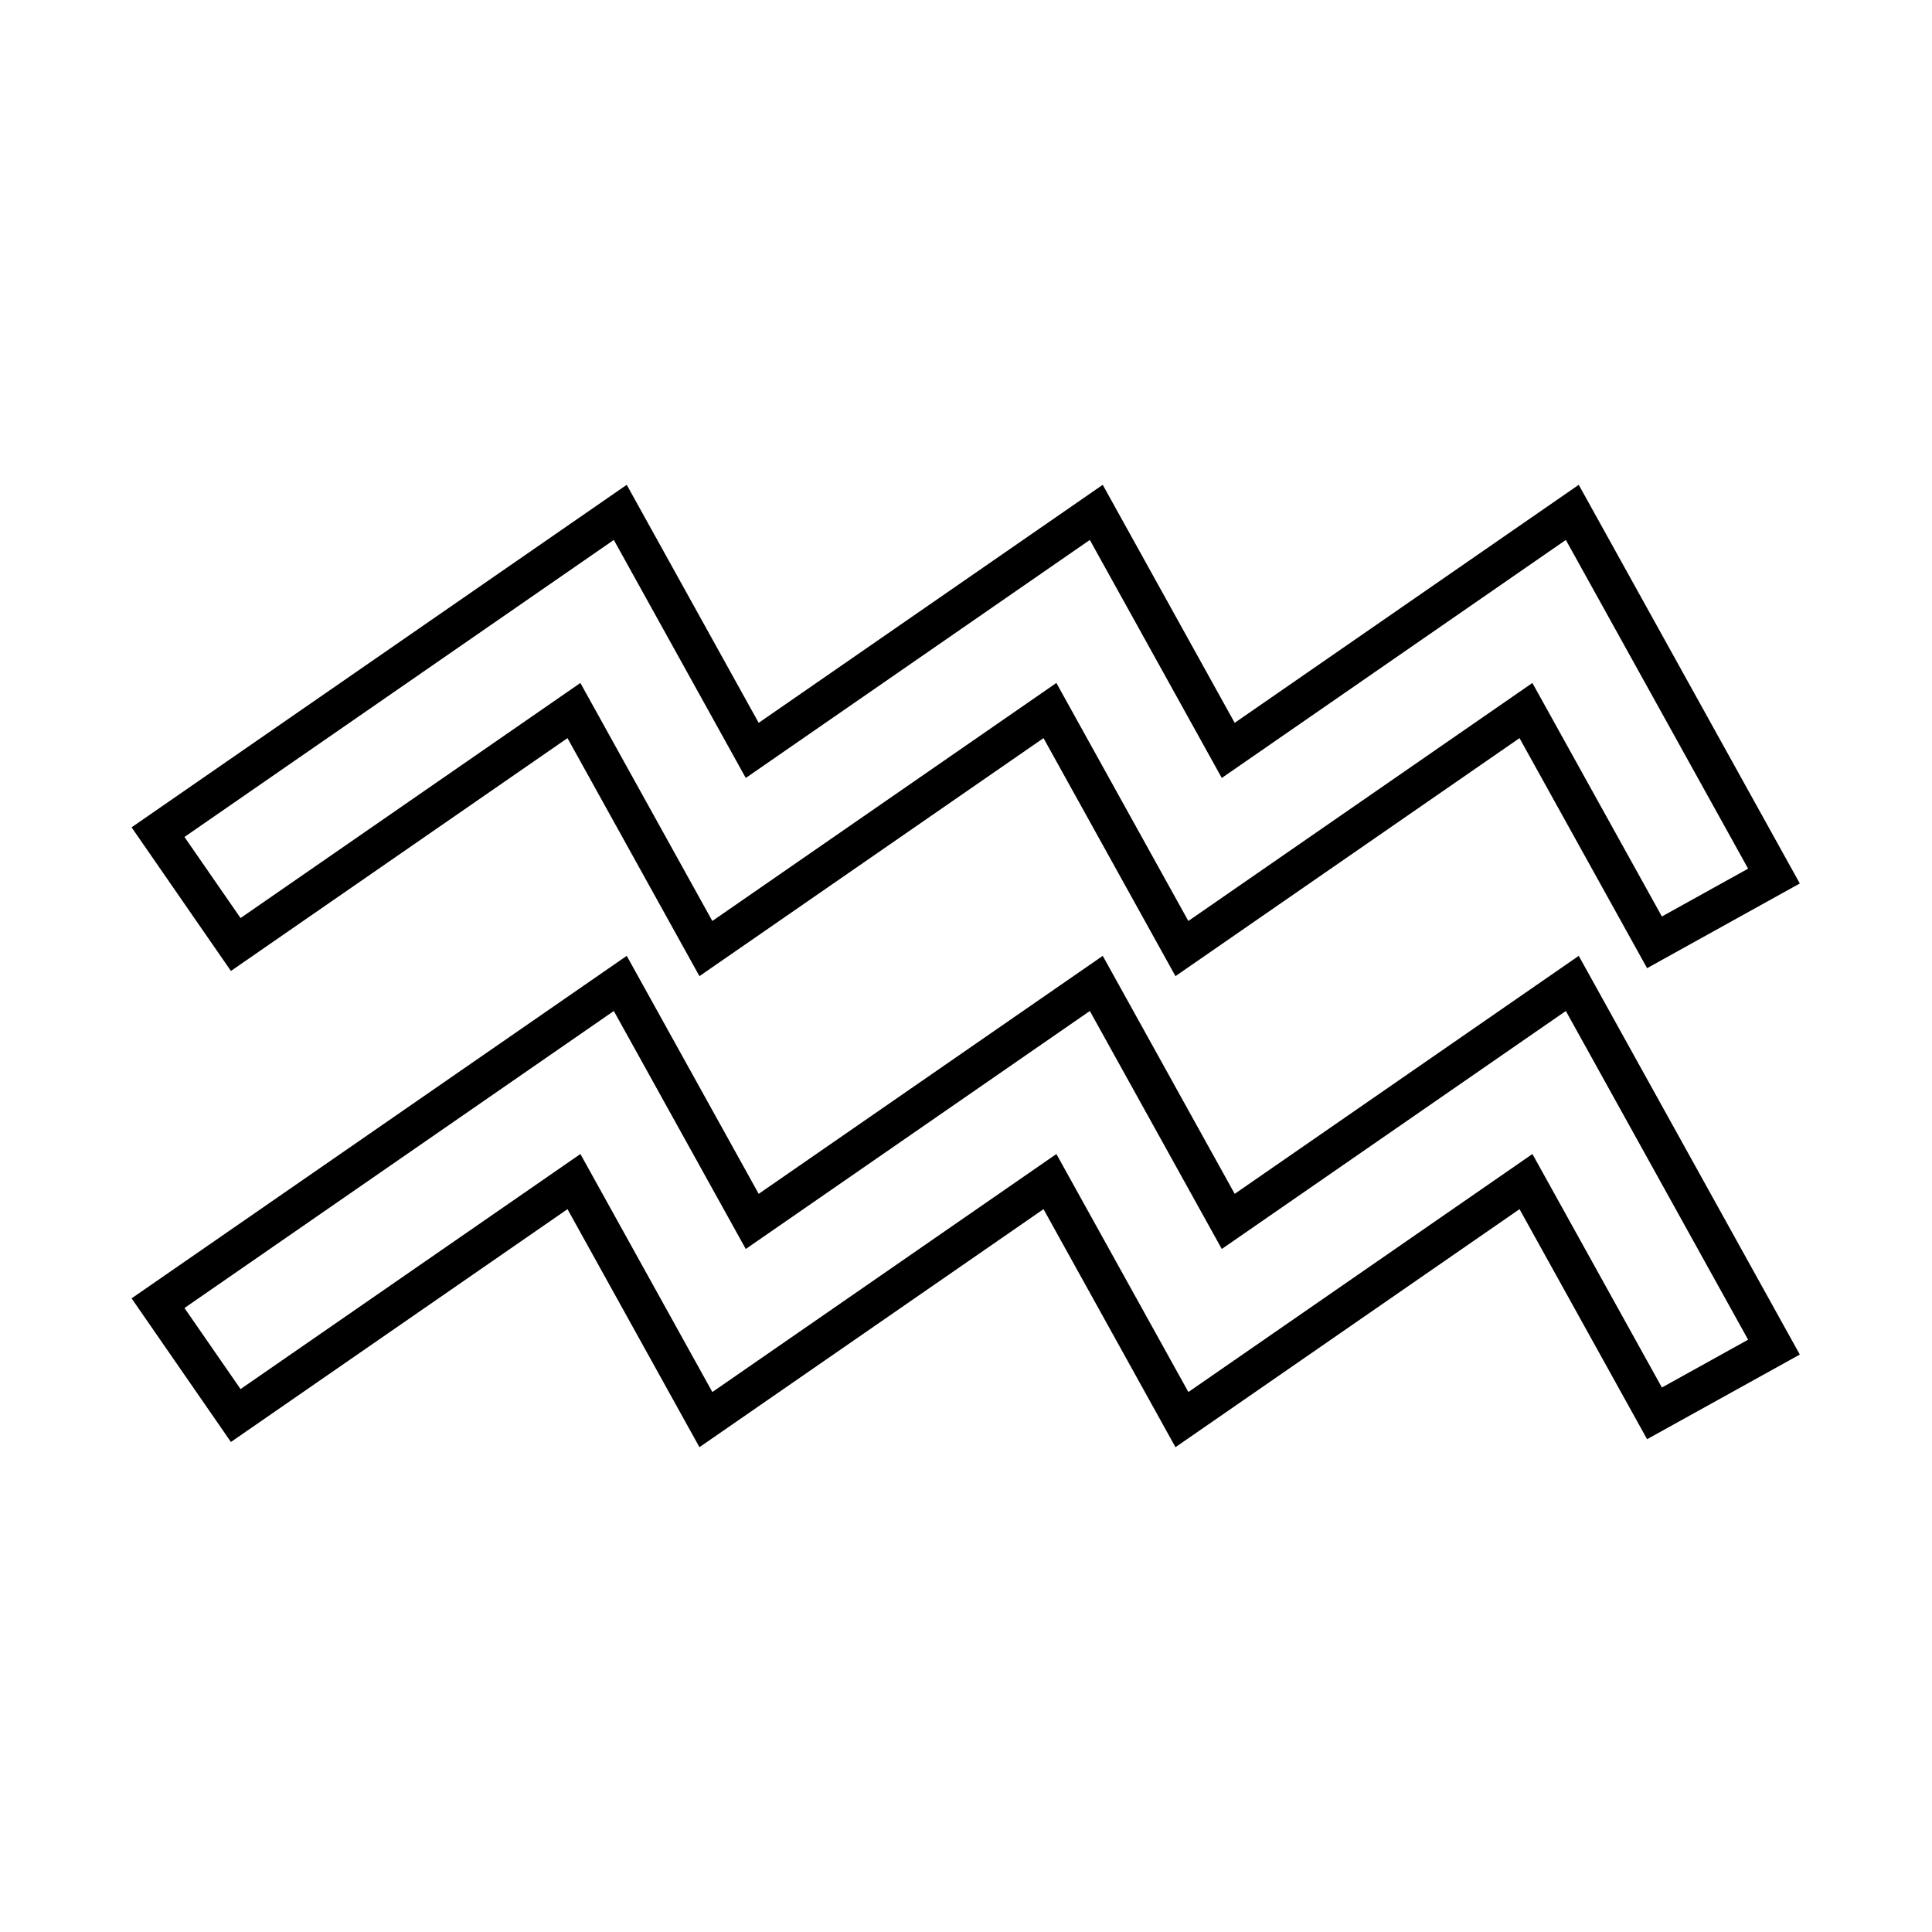 <?xml version="1.0" encoding="UTF-8"?>
<!-- Uploaded to: SVG Repo, www.svgrepo.com, Generator: SVG Repo Mixer Tools -->
<svg fill="#000000" width="800px" height="800px" version="1.1" viewBox="144 144 512 512" xmlns="http://www.w3.org/2000/svg">
 <g>
  <path d="m294.39 339.61 34.969 63.078 91.18-63.078 34.973 63.078 91.176-63.078 33.805 60.965 40.473-22.445-58.582-105.65-91.18 63.078-34.969-63.078-91.176 63.078-34.969-63.078-131.22 90.773 26.324 38.062zm12.277-52.52 34.969 63.078 91.18-63.078 34.969 63.078 91.18-63.078 48.301 87.113-22.848 12.676-34.32-61.887-91.176 63.078-34.973-63.078-91.176 63.078-34.969-63.078-90.055 62.301-14.863-21.488z"/>
  <path d="m471.21 460.38-34.969-63.07-91.18 63.07-34.969-63.07-131.22 90.77 26.324 38.062 89.195-61.703 34.969 63.082 91.18-63.082 34.973 63.082 91.176-63.082 33.805 60.965 40.473-22.434-58.582-105.66zm113.21 51.324-34.312-61.879-91.176 63.078-34.977-63.078-91.172 63.078-34.969-63.078-90.062 62.297-14.863-21.484 113.78-78.715 34.969 63.07 91.18-63.07 34.969 63.07 91.18-63.07 48.301 87.113z"/>
 </g>
</svg>